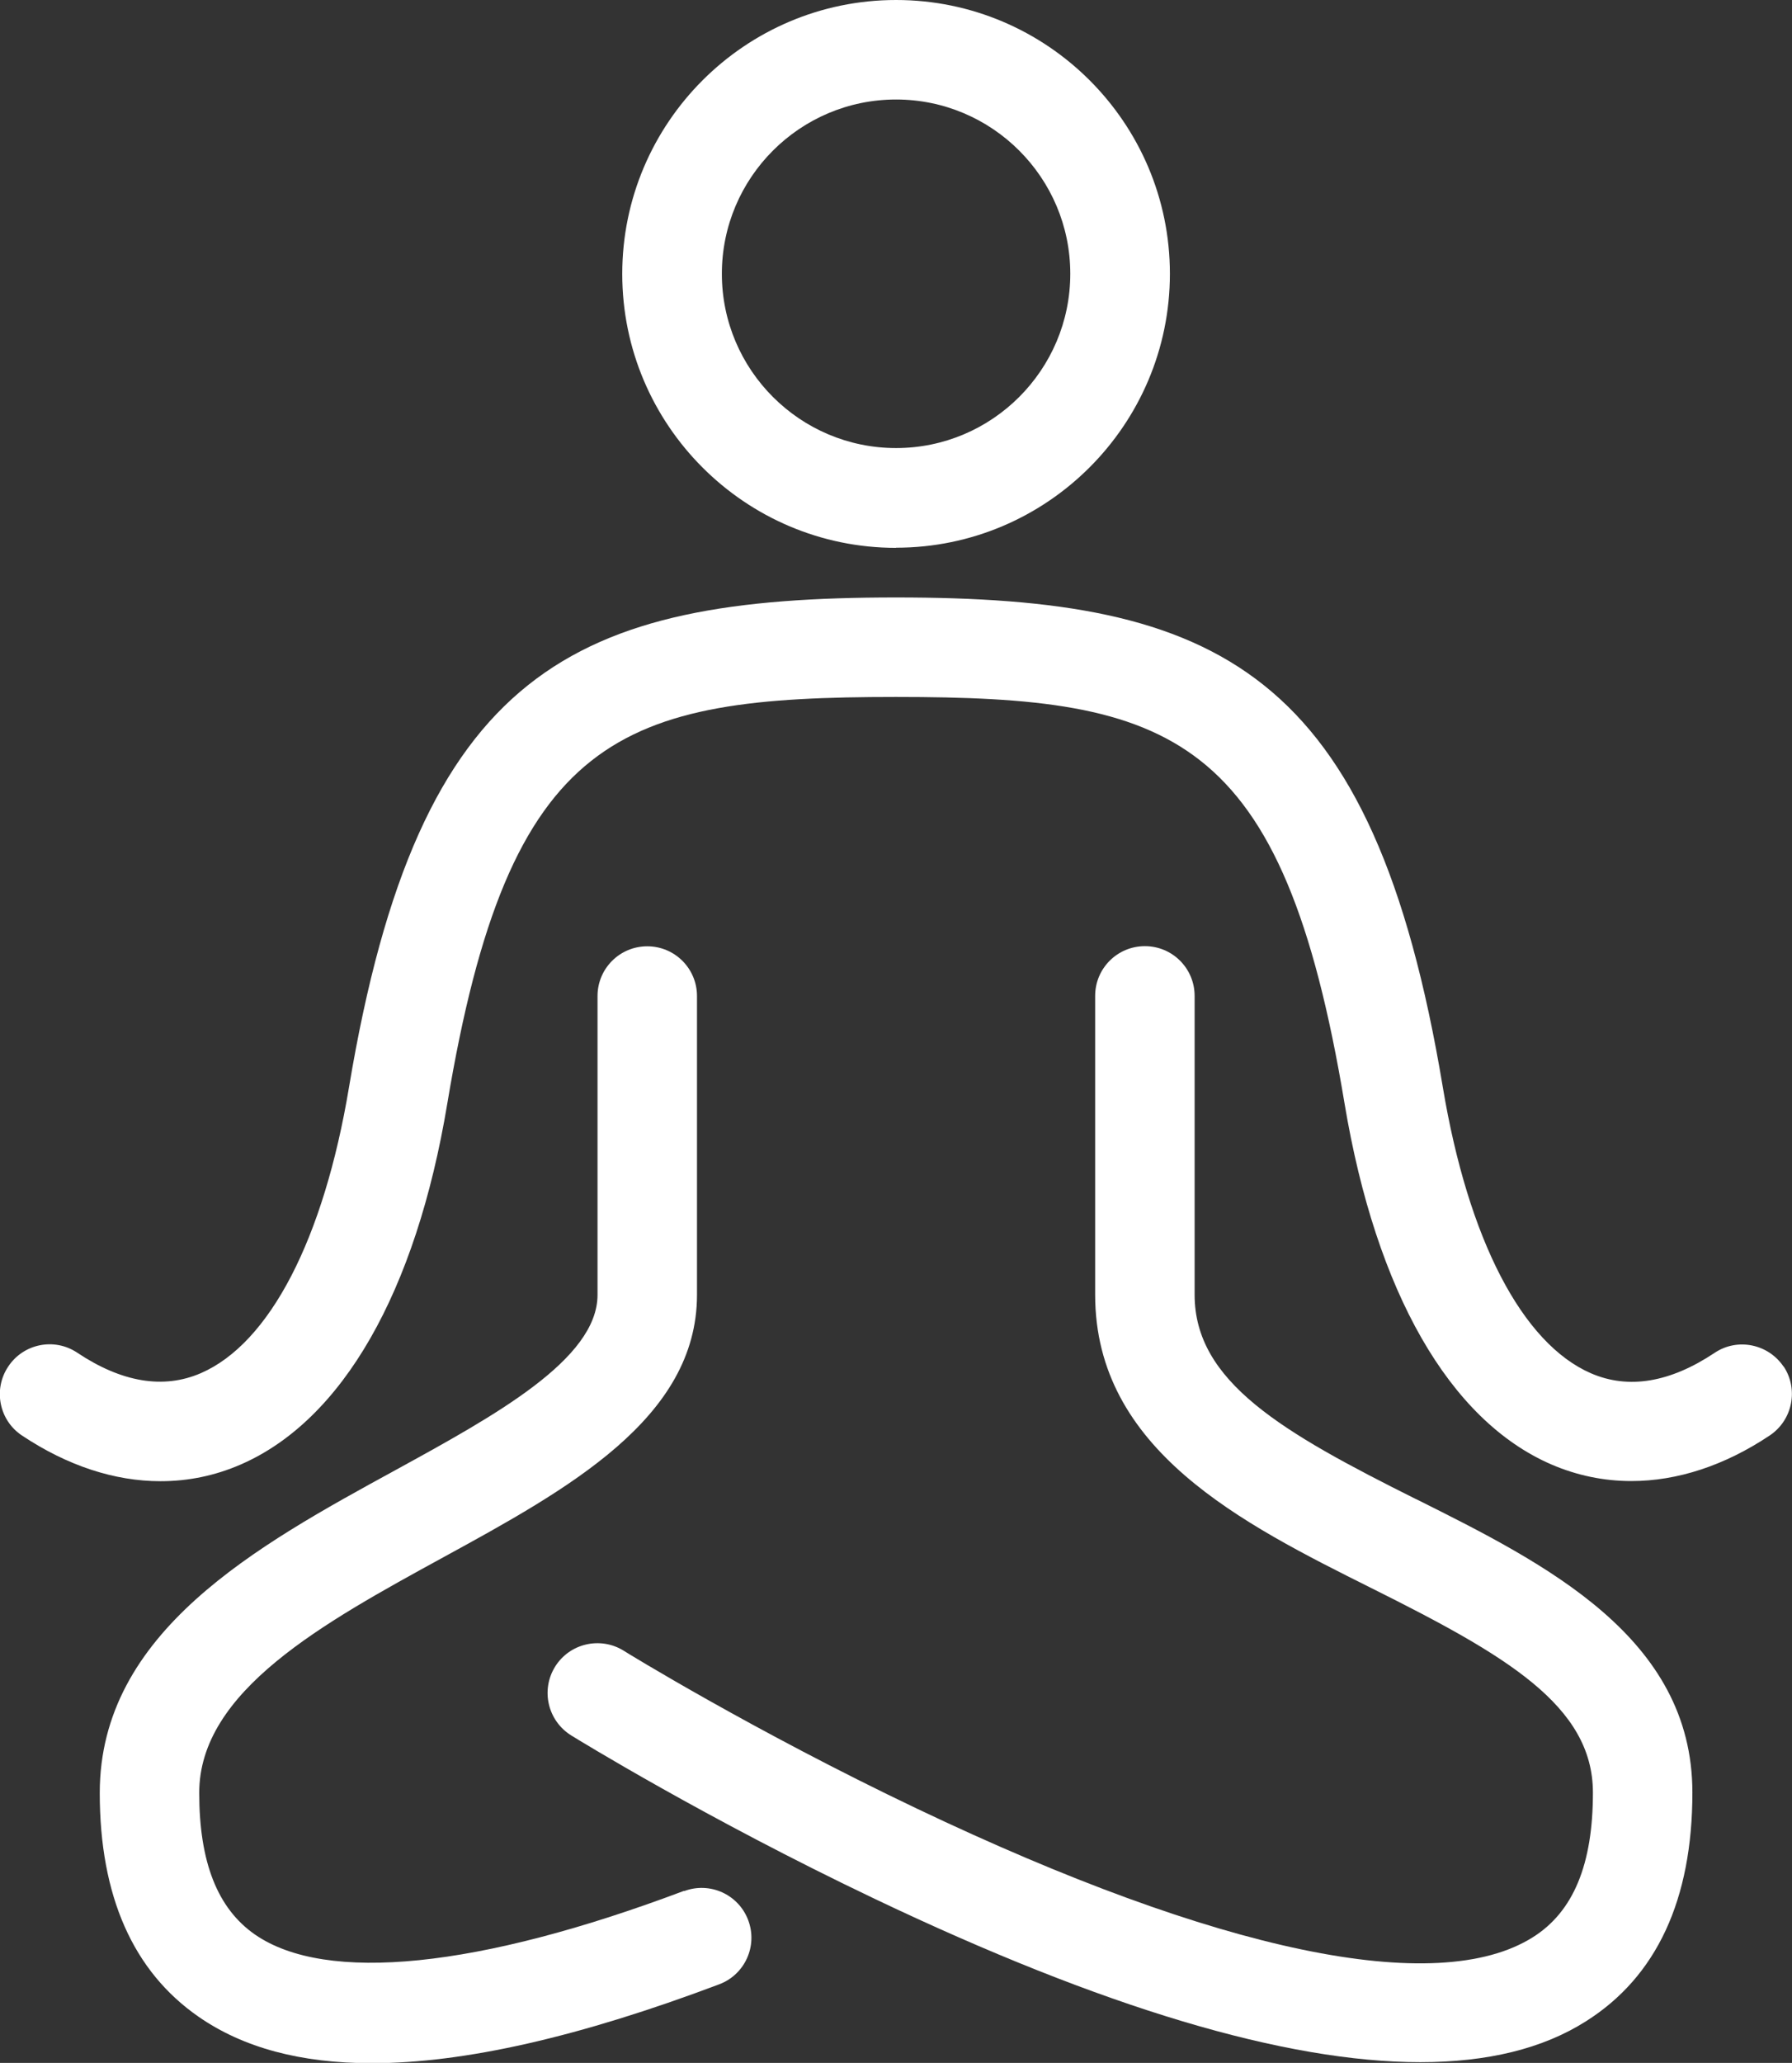<?xml version="1.0" encoding="UTF-8"?> <svg xmlns="http://www.w3.org/2000/svg" id="_Слой_2" data-name="Слой 2" viewBox="0 0 121.79 140.15"><rect x="0" y="0" width="121.79" height="140.15" fill="#333333" stroke="none"/> <defs> <style> .cls-1 { fill: #fff; } </style> </defs> <g id="_Слой_" data-name="&amp;lt;Слой&amp;gt;"> <g> <path class="cls-1" d="m60.9,37.21c10.26,0,18.61-8.35,18.61-18.61S71.16,0,60.9,0s-18.61,8.35-18.61,18.61,8.35,18.61,18.61,18.61Zm0-30.45c6.53,0,11.84,5.31,11.84,11.84s-5.31,11.84-11.84,11.84-11.84-5.31-11.84-11.84,5.31-11.84,11.84-11.84Z"></path> <path class="cls-1" d="m121.22,92.85c-1.04-1.55-3.14-1.98-4.69-.94-3.03,2.02-5.86,2.49-8.4,1.39-4.68-2.03-8.35-9.11-10.07-19.43-4.74-28.47-15.3-33.28-37.17-33.28s-32.42,4.8-37.17,33.27c-1.72,10.32-5.39,17.4-10.07,19.43-2.54,1.1-5.37.63-8.4-1.39-1.55-1.04-3.66-.62-4.69.94-1.04,1.55-.62,3.66.94,4.69,3.08,2.05,6.29,3.1,9.41,3.1,1.87,0,3.69-.37,5.44-1.13,6.92-3,11.92-11.71,14.05-24.53,4.21-25.24,11.7-27.62,30.49-27.62s26.29,2.38,30.49,27.62c2.14,12.81,7.13,21.52,14.05,24.52,1.74.75,3.57,1.13,5.44,1.13,3.11,0,6.33-1.04,9.41-3.1,1.55-1.04,1.97-3.14.94-4.69Z"></path> <path class="cls-1" d="m46.49,128.46c-13.97,5.26-24.33,6.31-29.16,2.97-2.55-1.77-3.79-4.92-3.79-9.63,0-6.92,8.42-11.53,16.57-15.99,8.49-4.64,17.26-9.45,17.26-17.84v-20.3c0-1.87-1.51-3.38-3.38-3.38s-3.38,1.51-3.38,3.38v20.3c0,4.38-6.99,8.21-13.74,11.91-9.42,5.15-20.09,10.99-20.09,21.93,0,7,2.26,12.11,6.71,15.2,3.04,2.11,6.95,3.16,11.78,3.16,6.28,0,14.11-1.78,23.61-5.36,1.75-.66,2.63-2.61,1.97-4.36-.66-1.75-2.61-2.63-4.36-1.97Z"></path> <path class="cls-1" d="m96.24,101.85c-9.09-4.54-15.05-7.97-15.05-13.89v-20.3c0-1.87-1.51-3.38-3.38-3.38s-3.38,1.51-3.38,3.38v20.3c0,10.55,9.98,15.54,18.79,19.94,9.09,4.54,15.04,7.96,15.04,13.89,0,4.88-1.33,8.09-4.08,9.82-6.53,4.12-21.38,1.02-41.83-8.72-11.13-5.3-19.89-10.69-19.97-10.75-1.59-.98-3.68-.49-4.66,1.1-.98,1.59-.49,3.67,1.1,4.66.37.23,9.14,5.63,20.62,11.1,15.53,7.4,27.93,11.1,37.09,11.1,4.57,0,8.33-.92,11.26-2.78,4.8-3.03,7.23-8.26,7.23-15.54,0-10.55-9.98-15.54-18.79-19.94Z"></path> </g> </g> </svg> 